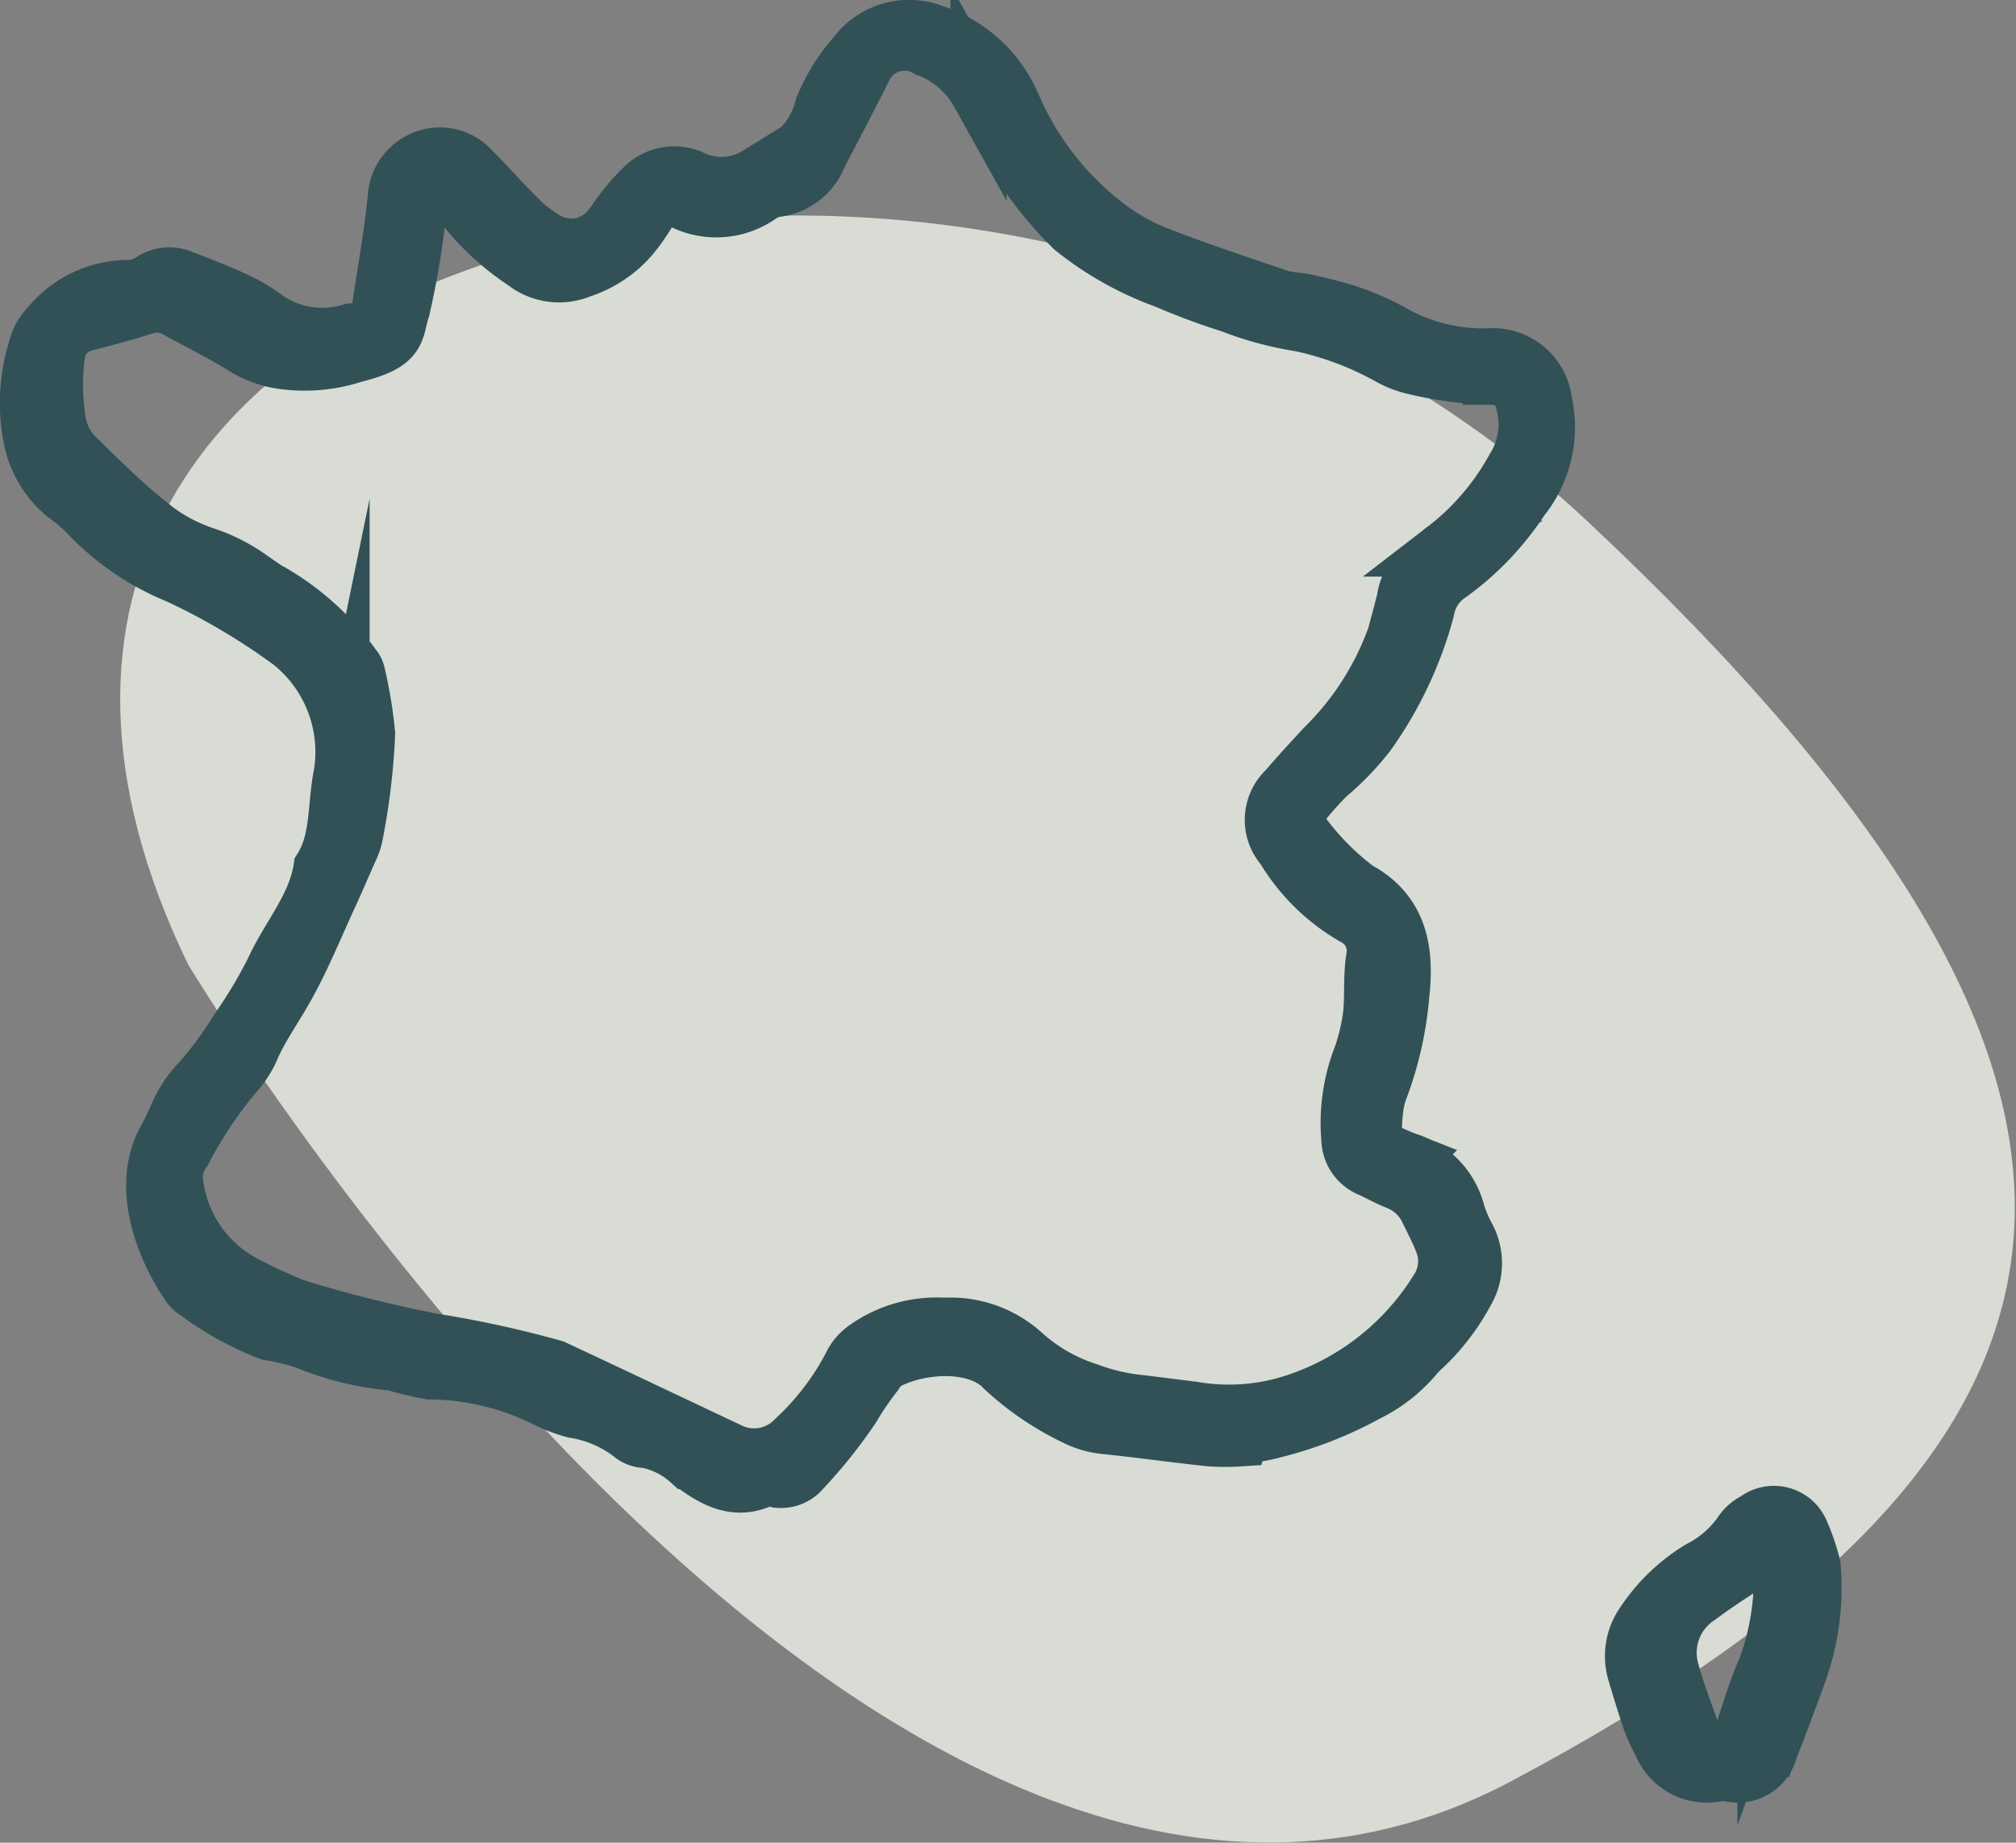 <svg id="Calque_1" data-name="Calque 1" xmlns="http://www.w3.org/2000/svg" xmlns:xlink="http://www.w3.org/1999/xlink" viewBox="0 0 71.94 65.77"><rect x="0" y="0" width="71.94" height="65.77" fill="#808080" stroke="none"/><defs><style>.cls-1{fill:none;}.cls-2{clip-path:url(#clip-path);}.cls-3{opacity:0.8;}.cls-4{clip-path:url(#clip-path-3);}.cls-5{fill:#edf3e9;}.cls-6{fill:#315157;stroke:#315157;stroke-miterlimit:10.01;stroke-width:2px;}</style><clipPath id="clip-path" transform="translate(-1.08 -0.36)"><rect class="cls-1" x="12" y="0.91" width="52.79" height="71.44" transform="translate(-8.78 60.93) rotate(-70.9)"/></clipPath><clipPath id="clip-path-3" transform="translate(-1.08 -0.36)"><rect class="cls-1" x="-15.61" y="-20.69" width="102.28" height="105.23" transform="matrix(0.33, -0.94, 0.94, 0.33, -6.26, 55.06)"/></clipPath></defs><g class="cls-2"><g class="cls-2"><g class="cls-3"><g class="cls-4"><path class="cls-5" d="M7.79,34.78S32.47,75.91,55,63.94s24.39-24.68,2.7-45S-5,8.36,7.79,34.78" transform="translate(-1.08 -0.36)"/></g></g></g></g><g id="Groupe_771" data-name="Groupe 771"><path id="Tracé_1190" data-name="Tracé 1190" class="cls-6" d="M45.35,51.7a8,8,0,0,1-1.09,0c-1.22-.13-2.44-.3-3.66-.43A3,3,0,0,1,39.55,51a10.27,10.27,0,0,1-2.65-1.78c-.93-1-2.94-.89-4.17-.26a1.36,1.36,0,0,0-.42.44,11.38,11.38,0,0,0-.83,1.22,17.86,17.86,0,0,1-1.76,2.2,1,1,0,0,1-.88.36,1.11,1.11,0,0,0-.6,0c-1,.46-1.83-.1-2.58-.67a3.17,3.17,0,0,0-1.51-.75.86.86,0,0,1-.47-.14,4.47,4.47,0,0,0-2.11-.93,5.39,5.39,0,0,1-1-.38,9.46,9.46,0,0,0-4.15-1,12.25,12.25,0,0,1-1.3-.31A10.7,10.7,0,0,1,12,48.24a8.23,8.23,0,0,0-1.3-.32A10.58,10.58,0,0,1,8.12,46.5a.92.92,0,0,1-.28-.24C7,45.06,6,42.77,7,41c.2-.35.35-.74.53-1.1a4.1,4.1,0,0,1,.73-1,13.53,13.53,0,0,0,1.3-1.78A17.14,17.14,0,0,0,10.83,35c.56-1.23,1.51-2.27,1.72-3.65.63-1,.49-2.23.72-3.35a5,5,0,0,0-1.82-4.71,23.84,23.84,0,0,0-4-2.37,9.29,9.29,0,0,1-3.32-2.29A6.5,6.5,0,0,0,3.37,18a3.52,3.52,0,0,1-1.19-2.1,6.48,6.48,0,0,1,.21-3.15A1.6,1.6,0,0,1,2.82,12a3.65,3.65,0,0,1,2.91-1.36,1.64,1.64,0,0,0,.79-.28,1.14,1.14,0,0,1,1-.1c.65.25,1.3.5,1.93.79a5.92,5.92,0,0,1,1.16.69,3.49,3.49,0,0,0,3,.45c1.64-.14,1-.5,1.05-1,.19-1.26.42-2.51.54-3.78a1.6,1.6,0,0,1,1-1.39,1.53,1.53,0,0,1,1.7.38c.58.58,1.12,1.2,1.7,1.77a4.68,4.68,0,0,0,.86.68,1.77,1.77,0,0,0,2.42-.4c.16-.19.28-.41.44-.6A6.4,6.4,0,0,1,24,7.08a1.56,1.56,0,0,1,1.82-.34,2.41,2.41,0,0,0,2.34-.18l.21-.13a3.16,3.16,0,0,0,2.07-2.24A6.65,6.65,0,0,1,31.62,2.3a2.38,2.38,0,0,1,2.77-.78,4.65,4.65,0,0,1,2.82,2.57,10.73,10.73,0,0,0,3.26,4.25,7.75,7.75,0,0,0,1.8,1.06c1.48.58,3,1.08,4.52,1.6a5.84,5.84,0,0,0,.73.11,16.13,16.13,0,0,1,1.66.42,9.93,9.93,0,0,1,1.79.81,6.62,6.62,0,0,0,3.21.74,1.84,1.84,0,0,1,2,1.62,4.08,4.08,0,0,1-.81,3.48,10.16,10.16,0,0,1-2.53,2.66,1.93,1.93,0,0,0-.86,1.3,13.81,13.81,0,0,1-2.09,4.42,9.79,9.79,0,0,1-1.45,1.5,12.13,12.13,0,0,0-.89,1,.84.84,0,0,0,.07,1.14,9.5,9.5,0,0,0,1.9,1.9c1.54.83,1.73,2.24,1.57,3.72a12.49,12.49,0,0,1-.74,3.35,3,3,0,0,0-.2.83c-.13,1.22,0,1.33,1.14,1.78a2.61,2.61,0,0,1,1.79,1.88,5.1,5.1,0,0,0,.39.9,2,2,0,0,1-.06,1.89,7.81,7.81,0,0,1-1.47,1.95,3.85,3.85,0,0,0-.35.35,5.26,5.26,0,0,1-1.72,1.35,13.9,13.9,0,0,1-3.31,1.3c-.38.11-.79.16-1.19.24ZM15.43,11.37c-.27.79,0,1.23-1.71,1.65a5.66,5.66,0,0,1-2.55.23,3.54,3.54,0,0,1-1.27-.43c-.8-.5-1.64-.92-2.47-1.37a1.44,1.44,0,0,0-1.18-.15c-.7.23-1.42.41-2.13.6a1.3,1.3,0,0,0-1,1.09,7.72,7.72,0,0,0,0,2.2,2.32,2.32,0,0,0,.72,1.52c.82.8,1.64,1.62,2.53,2.33a6.12,6.12,0,0,0,2,1.12,6.2,6.2,0,0,1,1.23.56c.46.27.87.63,1.34.87a9.28,9.28,0,0,1,2.76,2.57.53.53,0,0,1,.12.22,15.84,15.84,0,0,1,.36,2.17,23.77,23.77,0,0,1-.44,3.65,1.93,1.93,0,0,1-.16.46c-.25.56-.49,1.13-.75,1.69-.53,1.15-1,2.33-1.64,3.43-.37.64-.79,1.24-1.1,1.92a3.3,3.3,0,0,1-.63,1,15.42,15.42,0,0,0-1.84,2.76,1.58,1.58,0,0,0-.26,1.3,4.67,4.67,0,0,0,2.3,3.33A18,18,0,0,0,11.6,47a45.11,45.11,0,0,0,5,1.25,38.13,38.13,0,0,1,4.24.93c2.14,1,4.24,2,6.36,3a2,2,0,0,0,2.24-.46,9.68,9.68,0,0,0,2-2.61,1.6,1.6,0,0,1,.54-.64,4.37,4.37,0,0,1,2.8-.79,3.85,3.85,0,0,1,2.82,1A6.31,6.31,0,0,0,39.9,50a7.27,7.27,0,0,0,1.91.44l1.83.23a7.58,7.58,0,0,0,3.63-.26,9.45,9.45,0,0,0,5.1-4,1.85,1.85,0,0,0,.17-1.75c-.15-.38-.34-.74-.52-1.11a2,2,0,0,0-1.07-1c-.34-.13-.66-.32-1-.47a1.18,1.18,0,0,1-.72-1.06,6.58,6.58,0,0,1,.44-3A7.19,7.19,0,0,0,50,36.61c.08-.7,0-1.4.12-2.09a1.34,1.34,0,0,0-.74-1.43,7,7,0,0,1-2.5-2.47,1.49,1.49,0,0,1,.11-2.1h0c.42-.5.89-1,1.32-1.47a10.52,10.52,0,0,0,2.56-4c.11-.44.24-.87.34-1.31A1.81,1.81,0,0,1,52,20.5c.24-.15.41-.41.65-.56a9.21,9.21,0,0,0,2.46-2.88,2.92,2.92,0,0,0,.36-2.25c-.14-.68-.51-1-1.19-1a13.2,13.2,0,0,1-2.8-.38,3.33,3.33,0,0,1-.79-.31,11.43,11.43,0,0,0-3.21-1.21A11.86,11.86,0,0,1,45,11.24a23.72,23.72,0,0,1-2.31-.86,11.56,11.56,0,0,1-3.32-1.86A13.61,13.61,0,0,1,37,5.4c-.34-.56-.67-1.13-1-1.72a3.5,3.5,0,0,0-1.82-1.57A1.61,1.61,0,0,0,32,2.63a1.14,1.14,0,0,0-.1.19c-.08.14-.14.3-.22.44-.45.88-.9,1.75-1.36,2.62a1.89,1.89,0,0,1-1.56,1.23,1.31,1.31,0,0,0-.56.23,2.71,2.71,0,0,1-2.68.25A1,1,0,0,0,24.13,8a.25.25,0,0,1,0,.07,6.85,6.85,0,0,1-.5.7A4,4,0,0,1,21.8,10a2,2,0,0,1-2-.27,9.31,9.31,0,0,1-2-1.78,5.75,5.75,0,0,0-.76-.8.7.7,0,0,0-.95-.08A30.44,30.44,0,0,1,15.43,11.37Z" transform="translate(-1.08 -0.36)"/><path id="Tracé_1191" data-name="Tracé 1191" class="cls-6" d="M65.76,56.24a8.94,8.94,0,0,1-.52,3.9c-.32.88-.65,1.77-1,2.65a1.18,1.18,0,0,1-1.42.88h0a1.35,1.35,0,0,0-.49,0,1.77,1.77,0,0,1-2-1.13,5.51,5.51,0,0,1-.36-.78c-.18-.54-.35-1.08-.51-1.63a2.06,2.06,0,0,1,.28-1.86,6.42,6.42,0,0,1,2-1.92A4,4,0,0,0,63.26,55a1.34,1.34,0,0,1,.47-.38,1.05,1.05,0,0,1,1.48.18,1.18,1.18,0,0,1,.16.29A7.31,7.31,0,0,1,65.76,56.24Zm-1.65-.46c-.83.49-1.63,1-2.41,1.58a2.38,2.38,0,0,0-1,2.58c.19.71.45,1.4.7,2.1a1.38,1.38,0,0,0,.7.82.66.66,0,0,0,.94-.12.57.57,0,0,0,.13-.27c.31-.84.54-1.73.91-2.54a9.34,9.34,0,0,0,.58-3,1.21,1.21,0,0,0-.51-1.15Z" transform="translate(-1.08 -0.36)"/></g></svg>